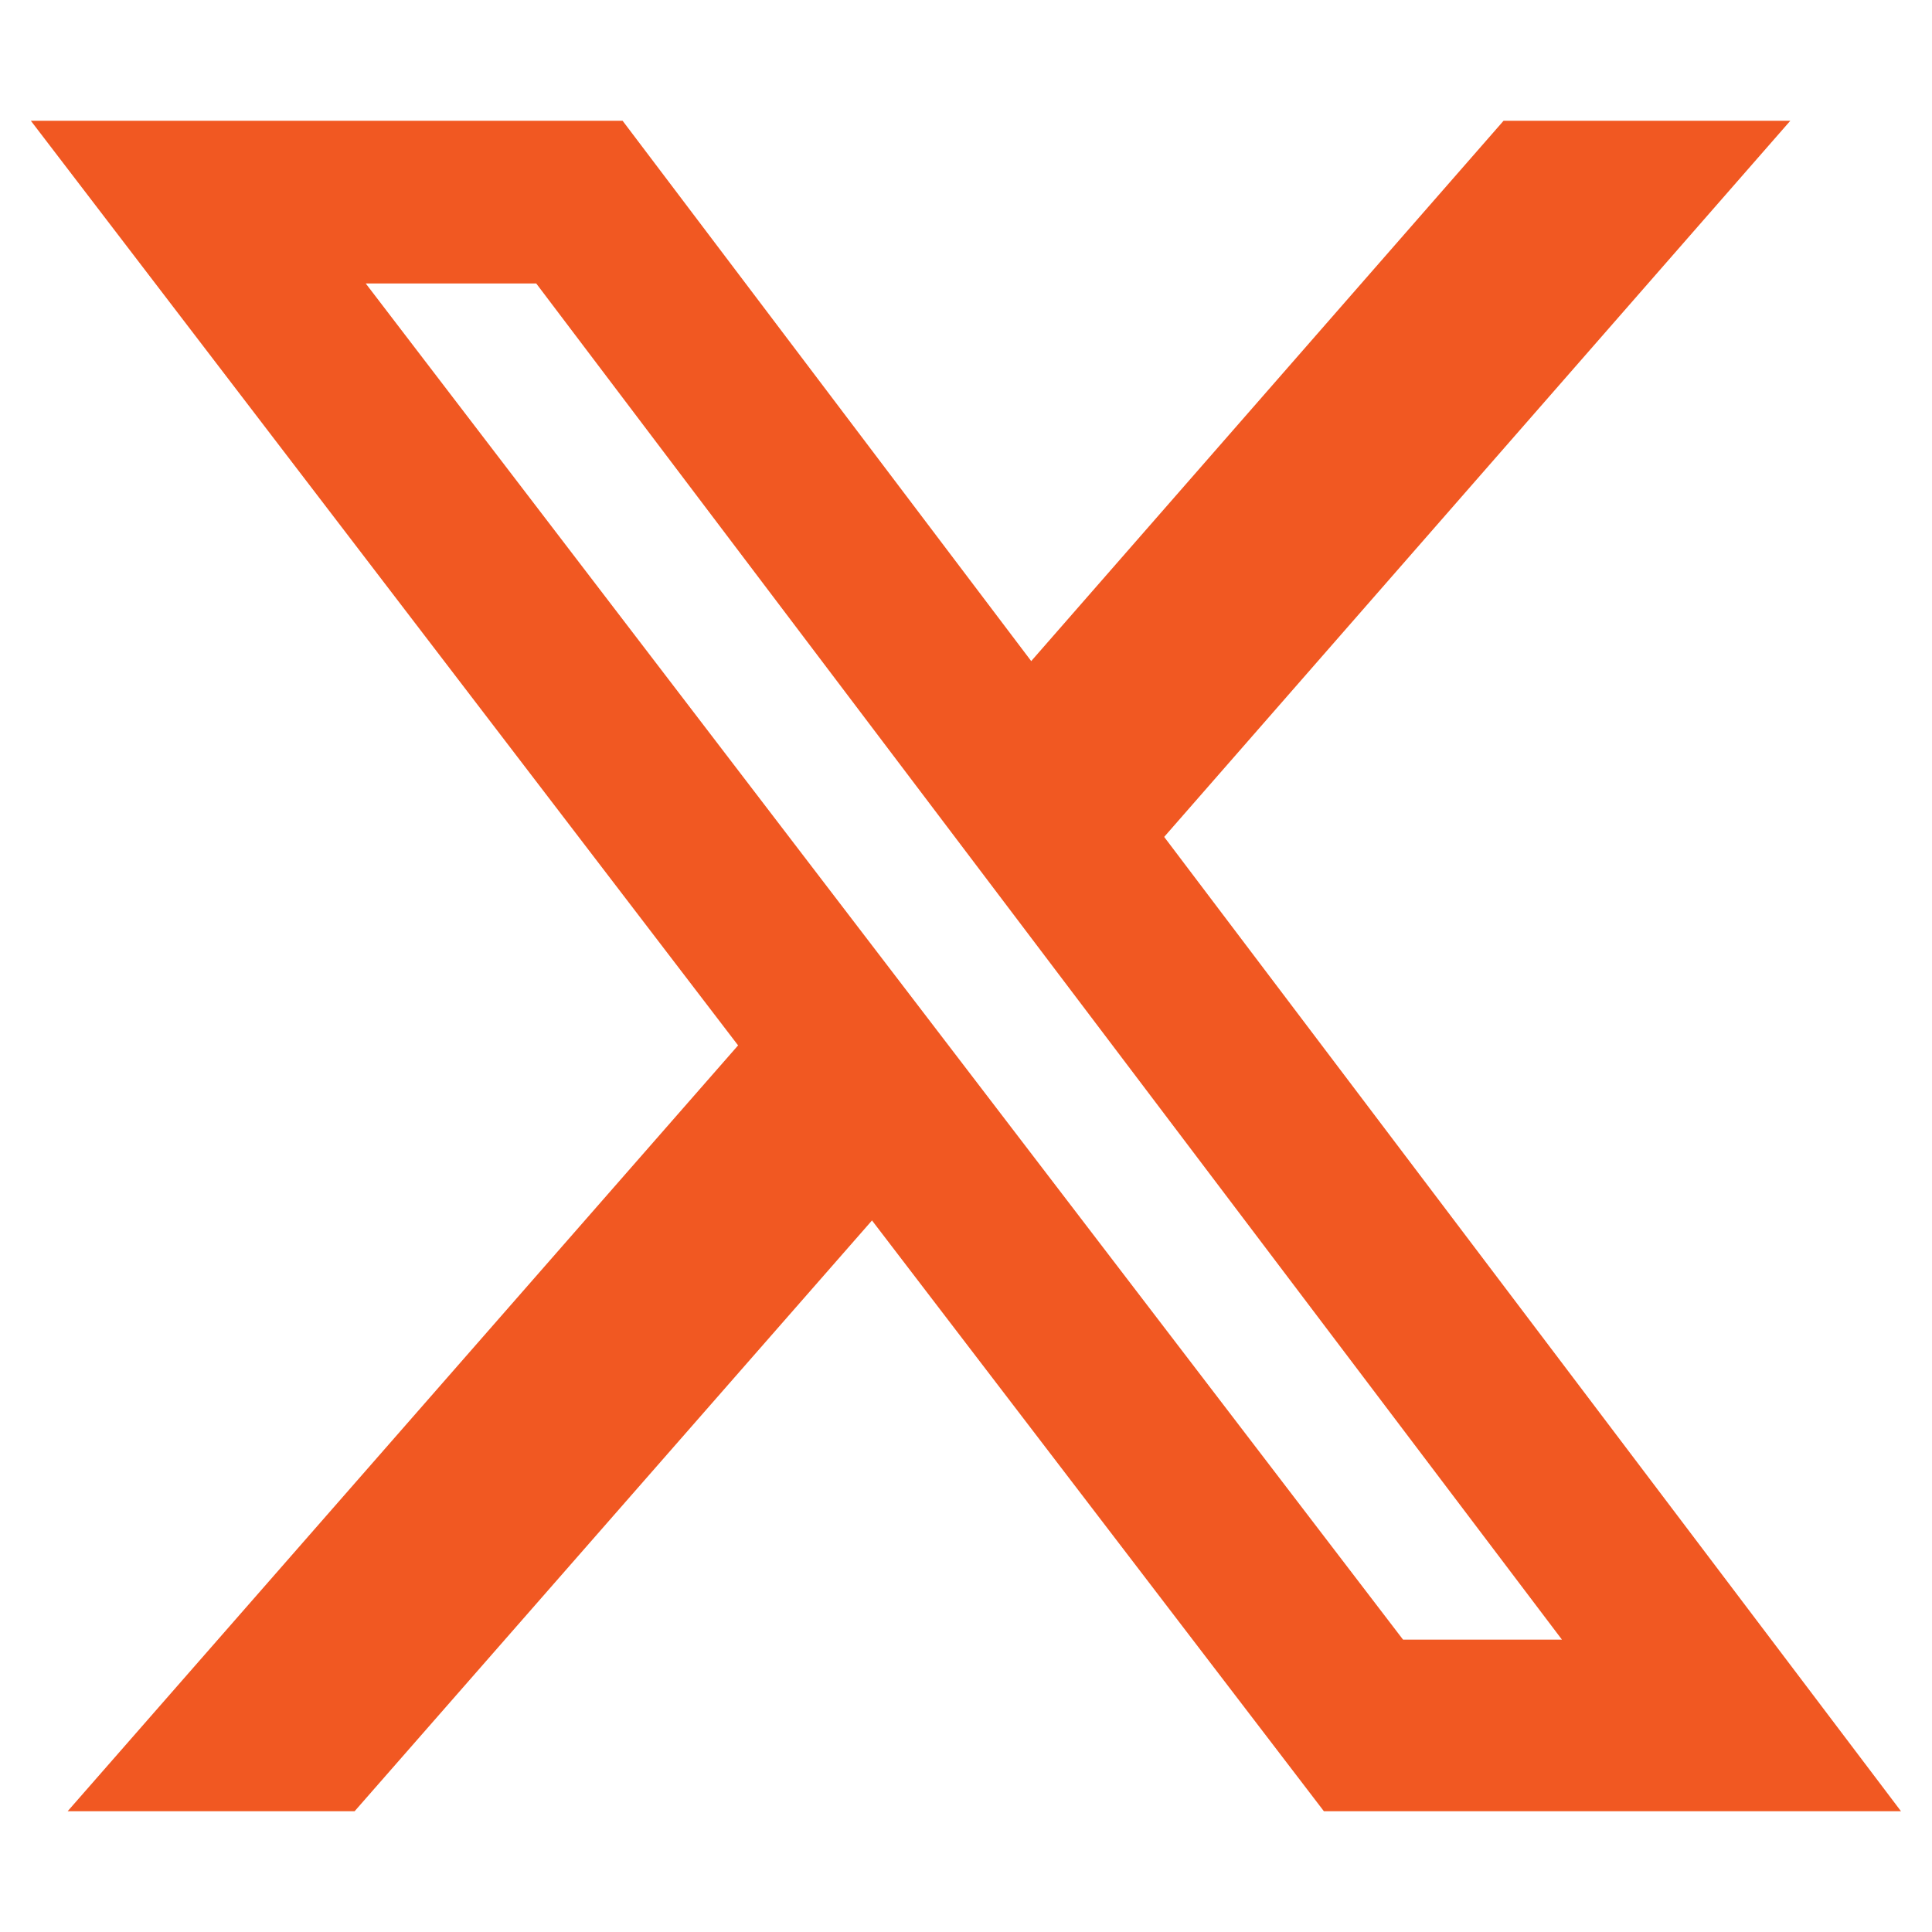 <svg width="24" height="24" viewBox="0 0 24 24" fill="none" xmlns="http://www.w3.org/2000/svg">
<path d="M10.84 15.152L4.405 22.5H0.84L9.175 12.979L10.84 15.152Z" fill="#F15822"/>
<path d="M12.785 8.241L18.678 1.5H22.24L14.435 10.427L12.785 8.241Z" fill="#F15822"/>
<path d="M23.615 22.5H16.446L0.383 1.5H7.734L23.615 22.5ZM17.429 20.368H19.403L6.661 3.521H4.543L17.429 20.368Z" fill="#F15822"/>
</svg>
